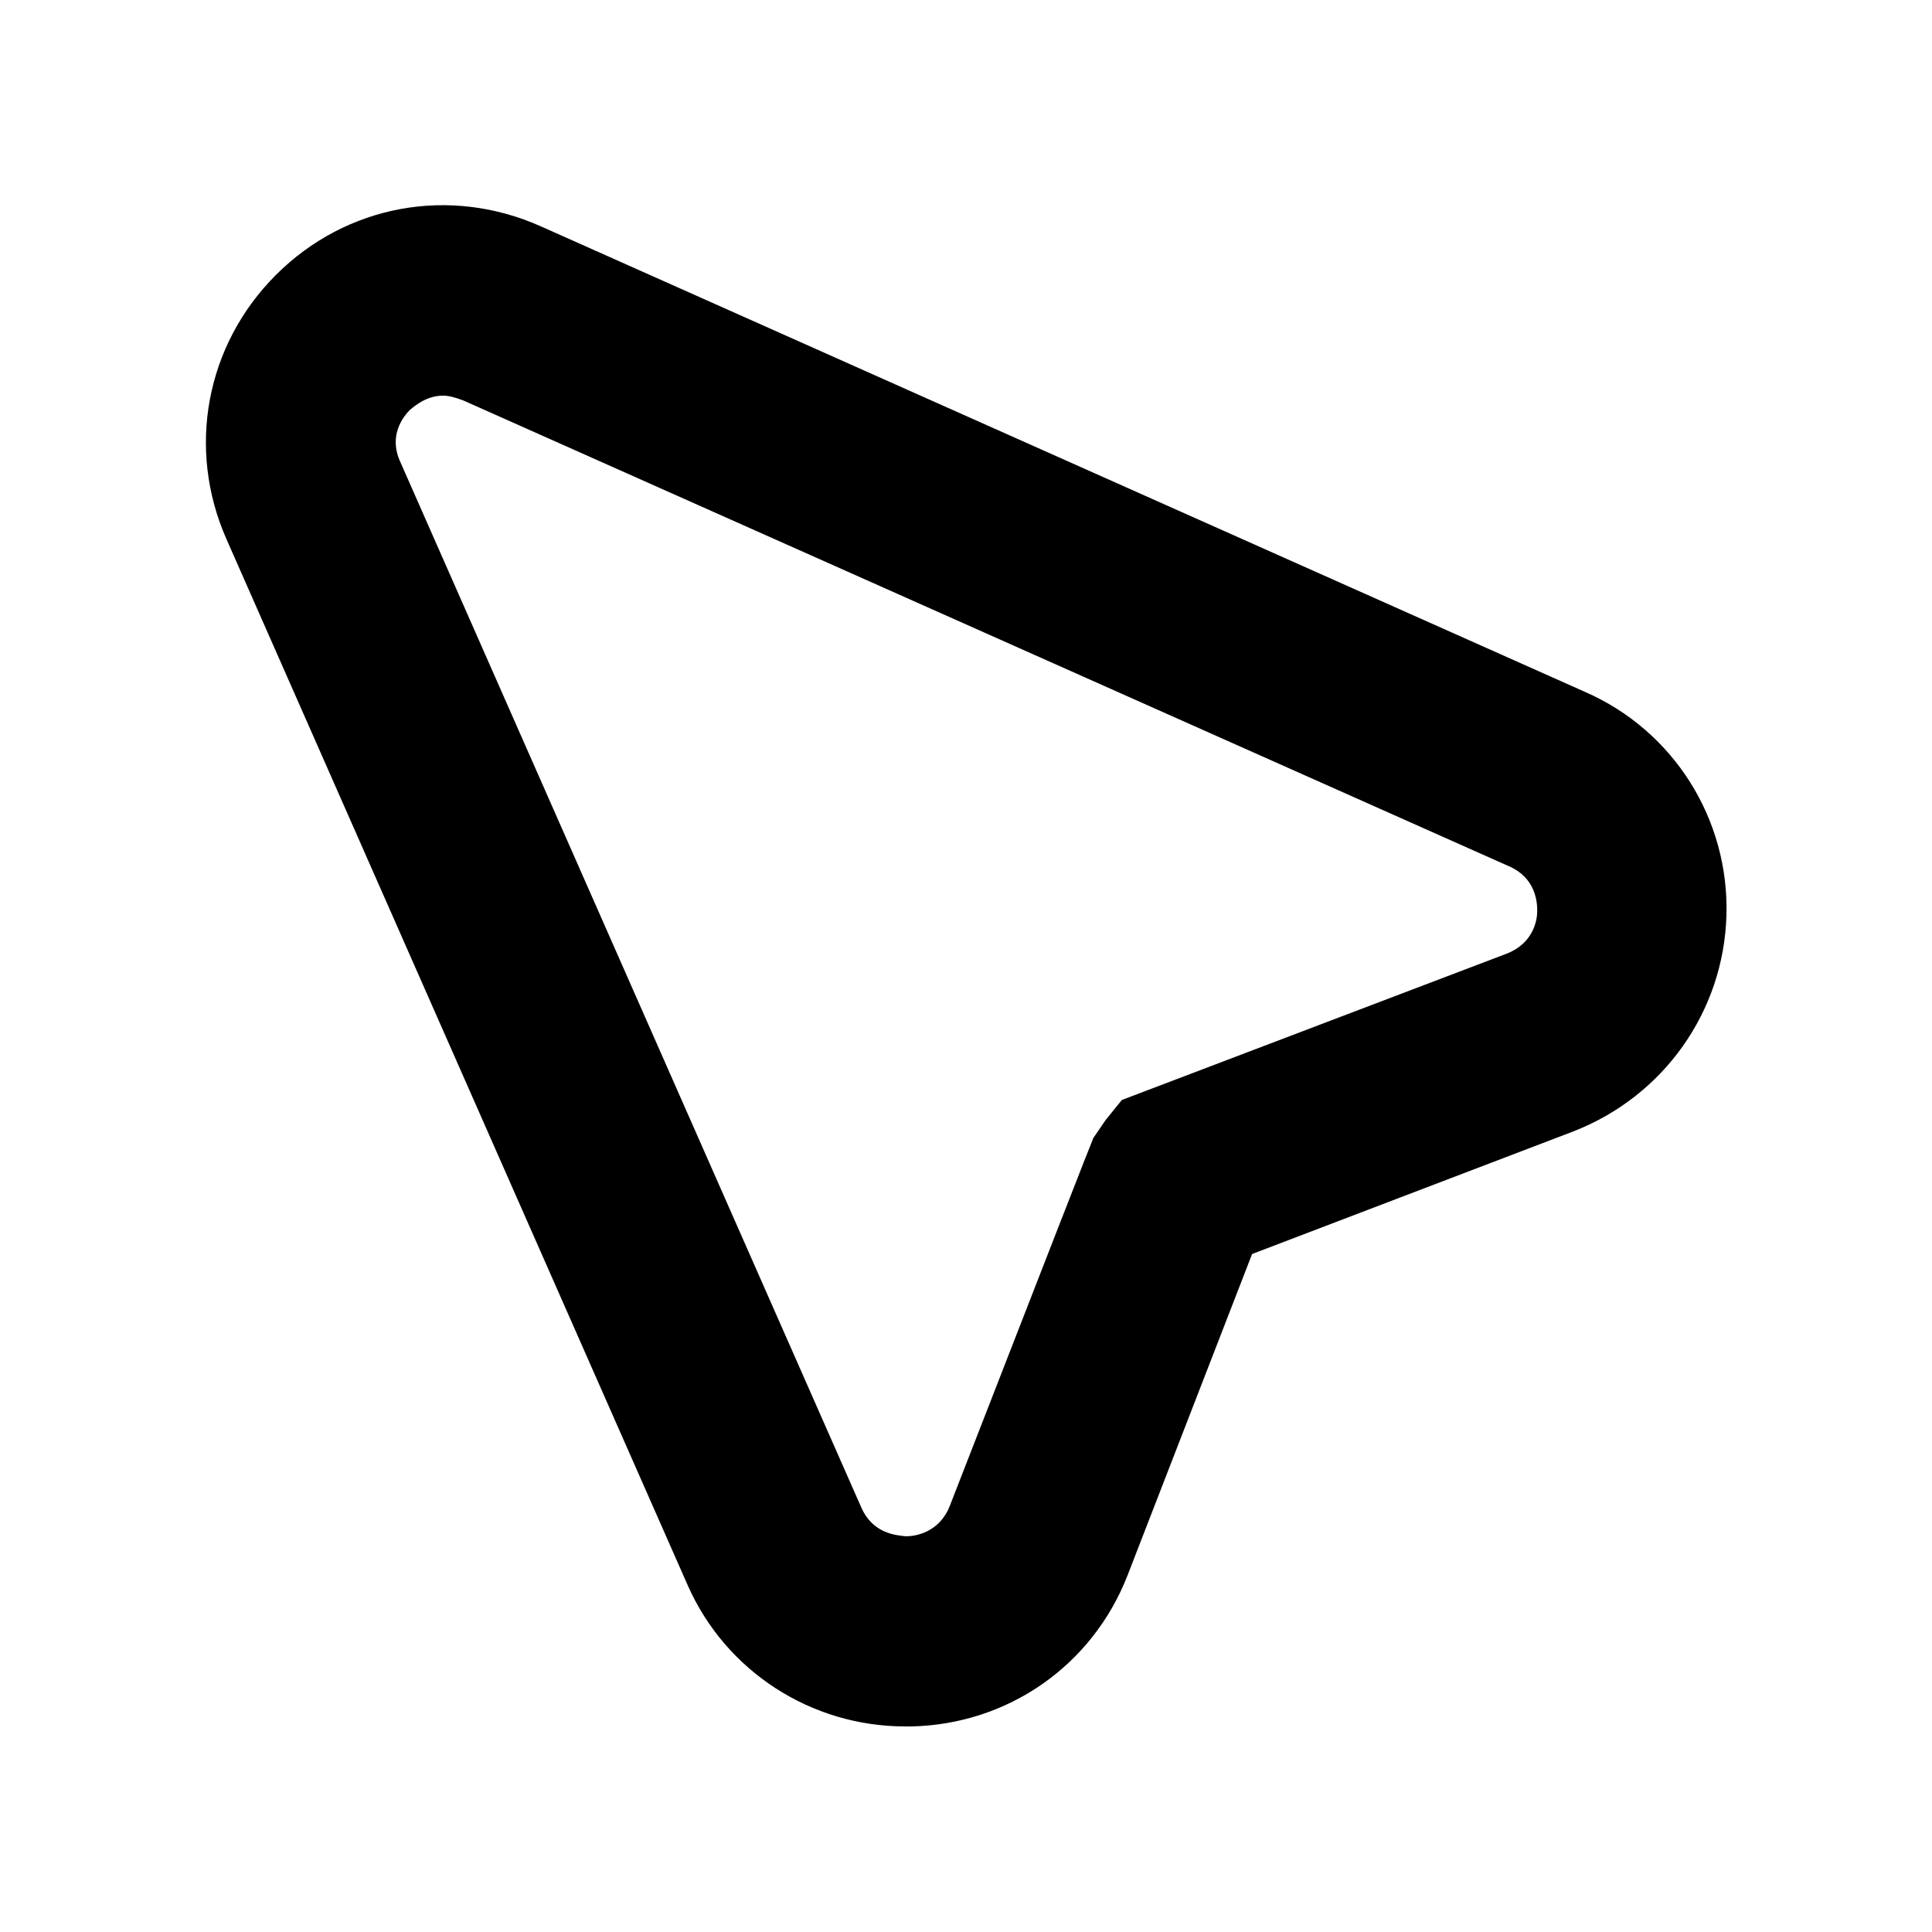 <?xml version="1.0" encoding="UTF-8"?>
<!-- Uploaded to: ICON Repo, www.svgrepo.com, Generator: ICON Repo Mixer Tools -->
<svg fill="#000000" width="800px" height="800px" version="1.1" viewBox="144 144 512 512" xmlns="http://www.w3.org/2000/svg">
 <path d="m383.88 601.52c-24.938 0-47.609-14.609-57.688-37.535l-122.17-277.09c-10.578-23.93-5.543-51.387 13.098-70.031 18.641-18.641 46.098-23.68 70.281-12.848l276.84 123.43c23.426 10.328 38.039 33.754 37.281 59.199-0.754 25.441-16.625 47.863-40.559 57.184l-85.145 32.496-33 85.145c-9.32 23.93-31.738 39.551-57.434 40.055h-1.512zm-122.43-352.67c-4.281 0-7.305 2.519-8.816 3.777-1.762 1.762-5.793 6.801-2.519 13.855l122.17 277.09c3.023 6.801 9.07 7.305 11.84 7.559 2.519 0 8.816-1.008 11.586-8.062 25.023-64.32 37.703-96.816 38.039-97.488l3.273-4.785 4.281-5.289 102.02-38.793c7.055-2.769 8.062-8.816 8.062-11.336s-0.504-8.816-7.559-11.84l-277.09-123.43c-2.016-0.754-3.777-1.258-5.289-1.258z"/>
</svg>